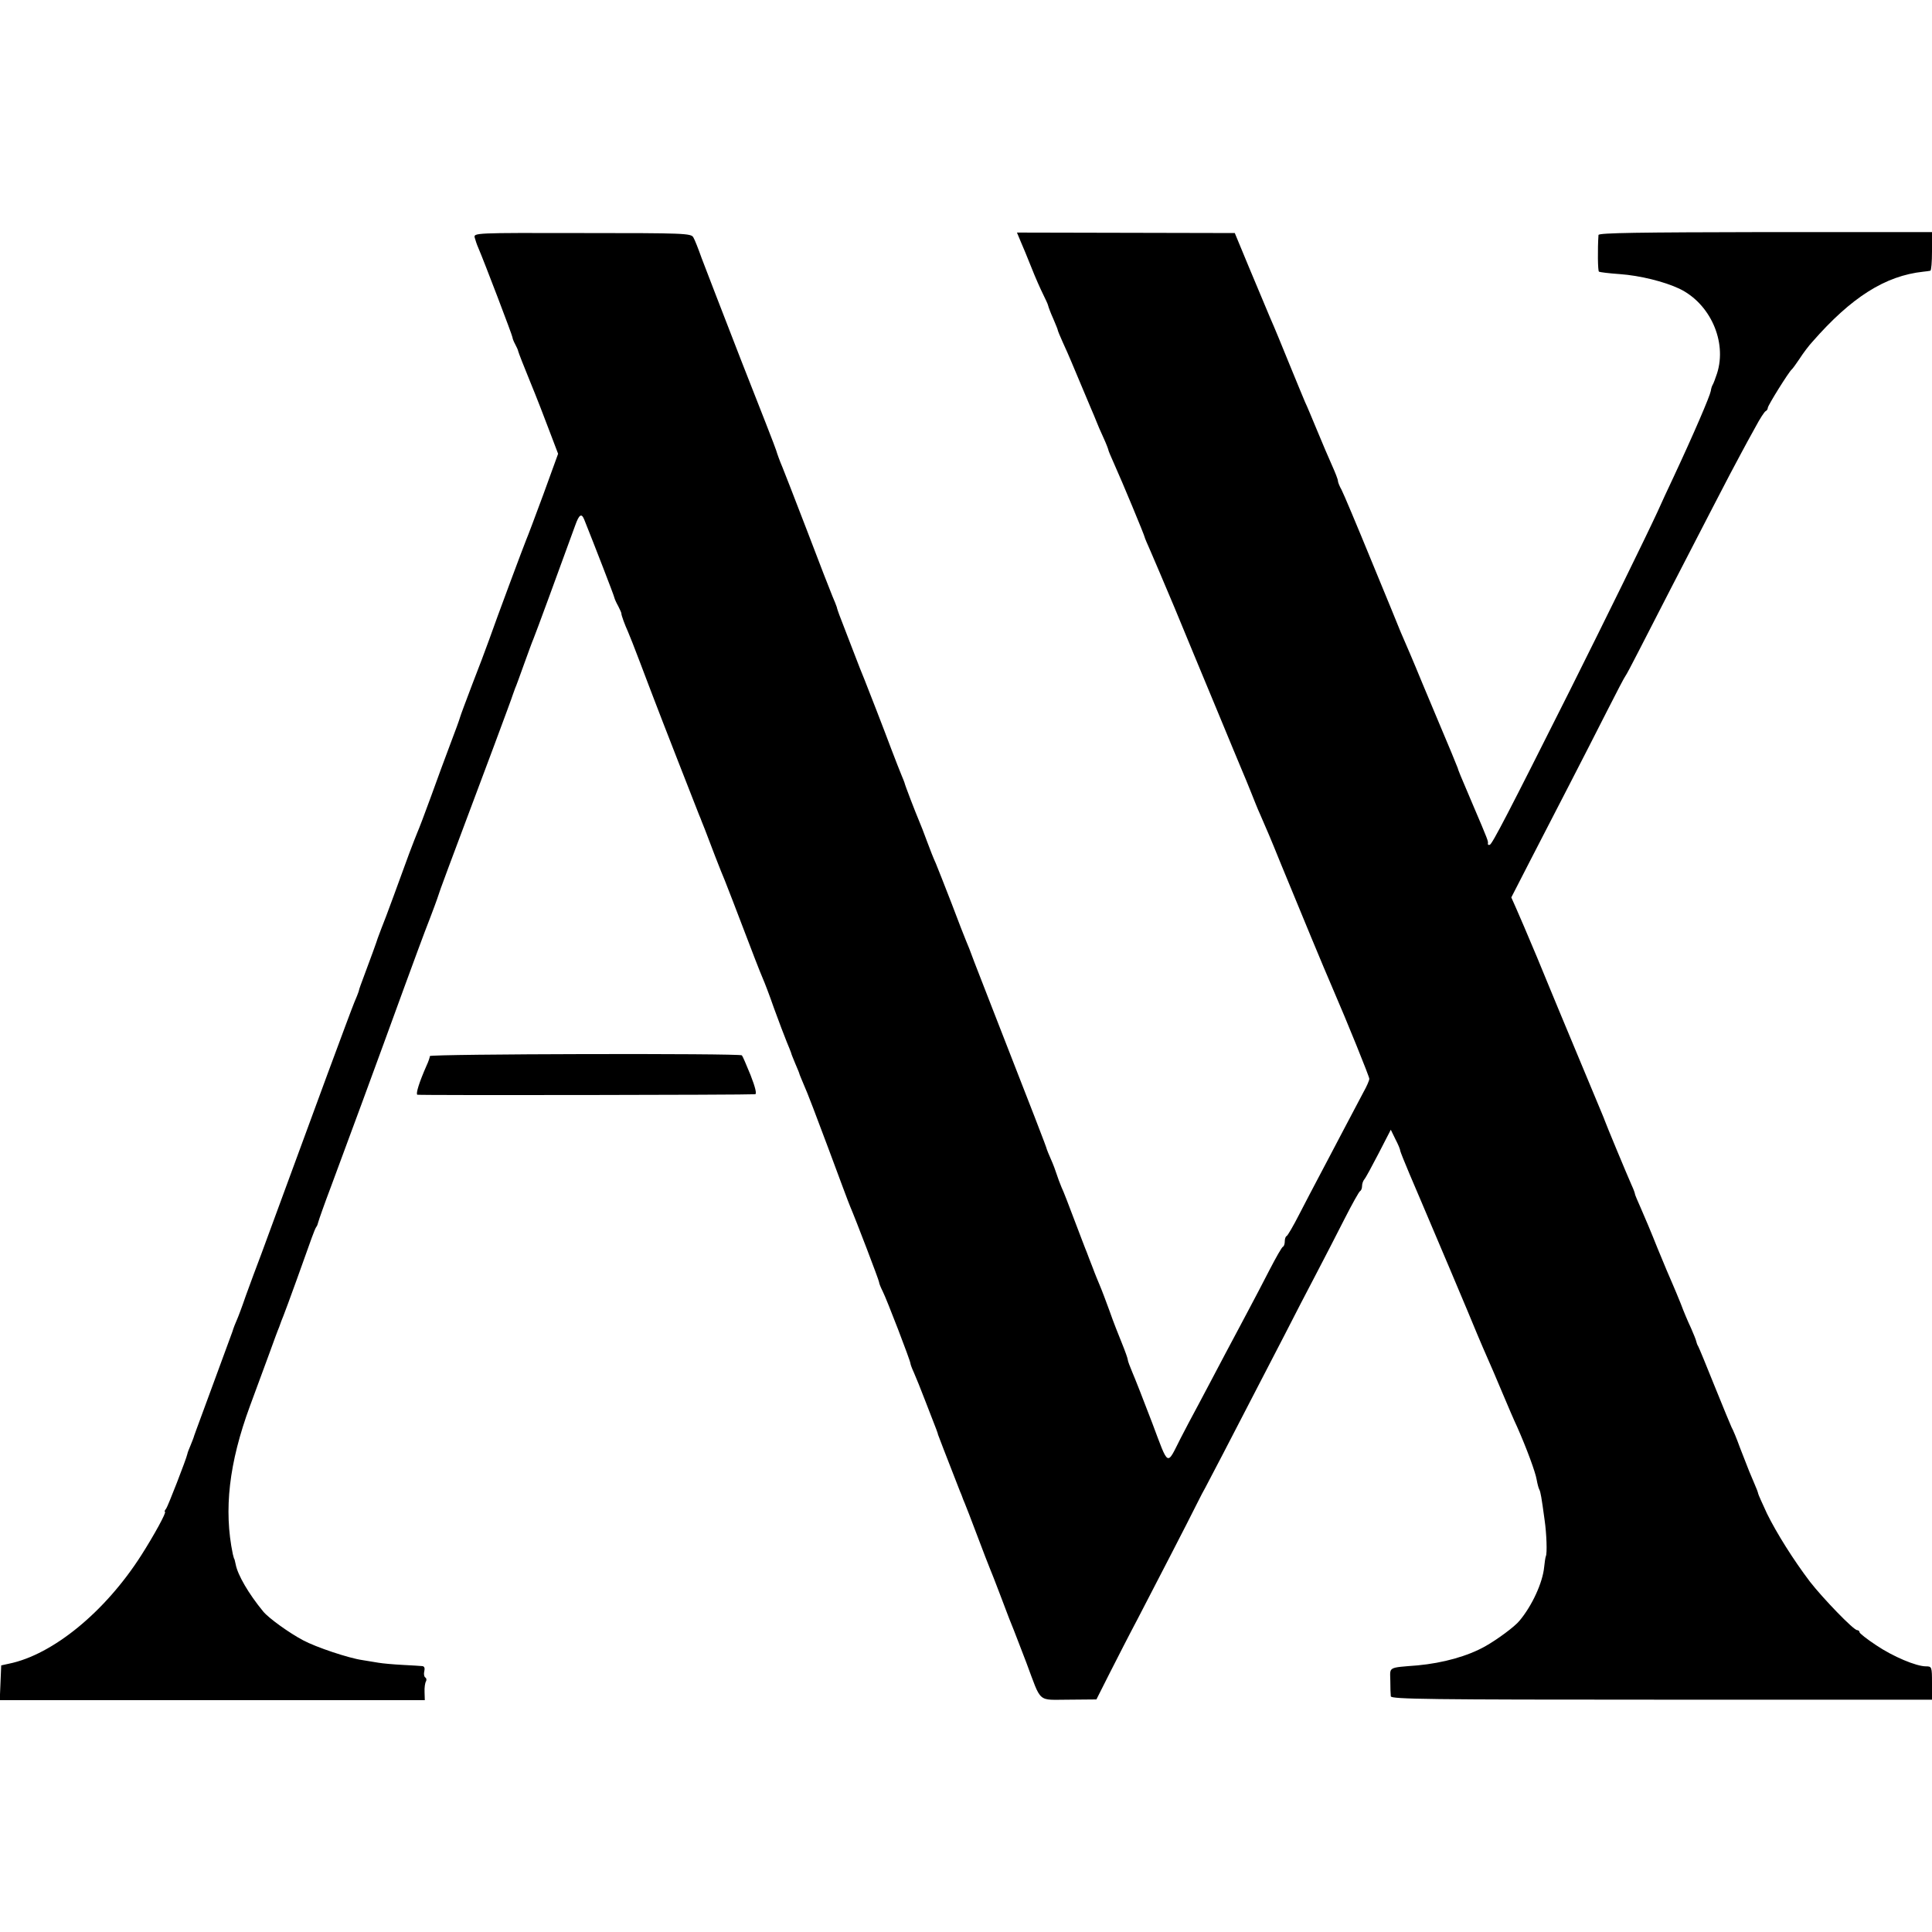 <?xml version="1.0" standalone="no"?>
<!DOCTYPE svg PUBLIC "-//W3C//DTD SVG 20010904//EN"
 "http://www.w3.org/TR/2001/REC-SVG-20010904/DTD/svg10.dtd">
<svg version="1.0" xmlns="http://www.w3.org/2000/svg"
 width="800pt" height="800pt" viewBox="0 0 800 800"
 preserveAspectRatio="xMidYMid meet">
<g transform="translate(0,800) scale(0.1,-0.1)"
fill="#000000" stroke="none">
<path d="M1966 7015 c3 -11 9 -29 14 -40 25 -58 142 -365 142 -372 0 -4 5 -17
11 -28 6 -11 12 -24 13 -30 1 -5 23 -62 49 -125 26 -63 62 -156 81 -207 l35
-92 -61 -168 c-34 -92 -66 -177 -71 -188 -10 -24 -121 -321 -154 -415 -13 -36
-44 -119 -70 -185 -25 -66 -48 -127 -50 -135 -2 -8 -20 -58 -40 -110 -20 -52
-56 -151 -81 -220 -25 -69 -50 -134 -55 -145 -5 -11 -20 -51 -35 -90 -14 -38
-43 -117 -64 -175 -21 -58 -44 -118 -51 -135 -6 -16 -13 -34 -15 -40 -2 -8
-29 -83 -71 -195 -3 -8 -7 -20 -8 -26 -2 -6 -10 -27 -18 -45 -8 -19 -57 -151
-110 -294 -177 -482 -239 -650 -274 -745 -20 -52 -49 -131 -65 -175 -15 -44
-32 -89 -37 -100 -5 -11 -14 -33 -19 -50 -16 -43 -142 -387 -149 -405 -3 -8
-7 -19 -9 -25 -1 -5 -8 -23 -15 -40 -7 -16 -13 -32 -13 -35 -5 -23 -81 -218
-88 -227 -6 -7 -8 -13 -5 -13 8 0 -45 -97 -98 -180 -150 -235 -367 -412 -548
-449 l-32 -7 -3 -72 -3 -72 880 0 880 0 -1 33 c-1 19 2 39 6 45 3 6 2 13 -3
16 -5 3 -7 15 -4 26 3 13 0 20 -8 21 -8 1 -45 3 -82 5 -38 2 -83 6 -100 9 -18
3 -48 8 -67 11 -56 8 -191 53 -245 82 -57 30 -143 92 -165 119 -61 74 -106
152 -114 195 -3 13 -5 23 -6 23 -1 0 -3 9 -6 20 -38 183 -16 377 71 613 26 70
62 168 80 217 18 50 36 99 41 110 4 11 8 22 9 25 1 3 5 12 8 20 9 21 101 276
118 325 8 22 16 42 19 45 3 3 6 12 8 20 2 8 25 74 52 145 55 147 192 519 304
827 42 114 80 218 85 230 35 90 53 140 57 153 2 9 33 93 229 615 42 113 78
210 79 215 2 6 6 17 9 25 4 8 20 53 37 100 17 47 34 94 39 105 7 16 107 288
173 470 16 45 26 51 37 24 42 -105 124 -316 125 -324 1 -5 8 -21 16 -35 7 -14
13 -27 13 -30 -1 -6 15 -49 27 -75 5 -11 28 -69 51 -130 23 -60 49 -130 59
-155 19 -51 173 -445 185 -475 5 -11 9 -22 10 -25 1 -3 7 -18 14 -35 6 -16 25
-66 42 -110 17 -44 35 -89 40 -100 7 -18 41 -104 125 -325 14 -36 29 -74 34
-85 5 -11 26 -65 45 -120 20 -55 44 -118 53 -140 9 -21 17 -42 18 -45 0 -3 8
-22 17 -44 9 -21 17 -40 17 -42 0 -2 9 -23 19 -47 11 -23 56 -141 101 -262 45
-121 85 -229 90 -240 24 -56 120 -307 120 -314 0 -5 7 -22 15 -38 16 -31 115
-288 115 -299 0 -3 6 -20 14 -37 8 -18 30 -72 49 -122 50 -128 50 -129 51
-135 1 -4 31 -81 91 -235 5 -11 9 -22 10 -25 1 -3 5 -14 10 -25 5 -11 28 -72
52 -135 24 -63 47 -124 52 -135 5 -11 23 -58 41 -105 39 -104 45 -118 58 -150
5 -14 29 -74 52 -135 64 -171 44 -153 176 -153 l114 1 56 111 c31 61 82 161
114 221 68 131 212 409 247 480 14 28 29 57 34 65 23 43 60 114 327 630 41 80
100 195 132 255 32 61 84 162 116 225 32 63 62 117 66 118 4 2 8 11 8 21 0 9
4 21 9 27 5 5 31 53 59 107 l51 99 19 -39 c11 -21 20 -42 20 -48 1 -5 18 -48
38 -95 20 -47 42 -98 49 -115 31 -72 210 -495 232 -550 14 -33 33 -78 43 -100
10 -22 37 -85 60 -140 23 -55 51 -120 62 -143 39 -88 76 -188 81 -219 3 -17 8
-36 11 -41 5 -9 9 -31 22 -127 8 -55 11 -138 5 -149 -2 -5 -5 -25 -7 -45 -6
-64 -50 -160 -102 -222 -20 -25 -94 -79 -142 -106 -73 -41 -174 -69 -280 -79
-125 -10 -114 -5 -113 -63 0 -28 1 -57 2 -65 1 -12 163 -14 1121 -14 l1120 0
0 69 c0 67 -1 69 -25 69 -40 0 -136 40 -207 88 -38 25 -68 49 -68 53 0 5 -5 9
-10 9 -15 0 -142 132 -195 200 -69 91 -138 201 -178 282 -20 43 -37 81 -37 84
0 3 -7 22 -16 42 -17 40 -19 43 -59 147 -14 39 -30 77 -35 85 -4 9 -36 85 -70
170 -34 85 -65 160 -68 165 -4 6 -7 15 -8 20 -1 6 -11 31 -22 56 -12 25 -31
70 -42 100 -12 30 -28 68 -35 84 -8 17 -35 82 -61 145 -25 63 -57 139 -70 168
-13 29 -24 55 -24 58 0 3 -6 20 -14 37 -20 45 -106 252 -111 267 -1 3 -6 16
-12 30 -14 33 -136 327 -173 415 -16 39 -59 142 -95 230 -37 88 -76 180 -87
204 l-20 45 77 150 c43 83 116 225 163 316 47 91 117 228 156 305 39 77 73
142 76 145 3 3 28 50 56 105 28 55 87 170 131 255 44 85 122 236 173 335 51
99 104 200 118 225 13 25 40 74 60 110 19 36 39 67 44 68 4 2 8 8 8 13 0 10
87 149 99 159 4 3 18 23 33 45 14 22 38 54 53 70 161 184 301 273 459 290 12
1 24 3 29 4 4 0 7 37 7 80 l0 80 -690 0 c-520 -1 -690 -3 -691 -12 -4 -57 -3
-150 2 -152 3 -2 42 -7 86 -10 84 -6 184 -31 246 -60 128 -61 199 -219 157
-351 -7 -21 -15 -43 -19 -49 -3 -5 -6 -16 -7 -24 -4 -22 -69 -174 -154 -356
-23 -49 -54 -115 -67 -145 -51 -110 -209 -432 -363 -740 -254 -506 -321 -635
-331 -638 -5 -2 -9 0 -8 5 2 9 1 13 -61 158 -54 126 -63 149 -64 155 -1 4 -41
101 -81 195 -7 17 -36 86 -65 155 -46 112 -60 143 -91 215 -4 11 -58 142 -119
290 -61 149 -117 282 -125 297 -8 14 -15 31 -15 37 0 6 -11 34 -24 63 -13 29
-41 94 -61 143 -21 50 -43 104 -51 120 -7 17 -36 86 -64 155 -28 69 -64 157
-81 195 -16 39 -56 133 -88 210 l-58 140 -451 1 -451 1 15 -36 c9 -20 29 -69
45 -109 16 -41 38 -90 48 -110 10 -21 20 -41 21 -47 1 -5 10 -30 21 -54 10
-24 19 -45 19 -48 0 -2 9 -25 21 -51 12 -26 27 -60 34 -77 15 -36 62 -147 82
-195 8 -19 19 -44 23 -55 4 -11 17 -41 29 -67 12 -26 21 -50 21 -53 0 -2 11
-28 24 -57 33 -73 126 -297 126 -303 0 -2 11 -28 24 -57 13 -29 57 -134 99
-233 41 -99 118 -286 172 -415 53 -129 103 -248 110 -265 7 -16 23 -55 35 -85
12 -30 28 -71 37 -90 30 -69 42 -96 86 -205 85 -207 181 -439 212 -510 65
-150 155 -373 155 -382 0 -7 -11 -32 -24 -55 -13 -24 -51 -97 -86 -163 -35
-66 -79 -151 -100 -190 -20 -38 -57 -108 -81 -155 -24 -47 -47 -86 -51 -88 -5
-2 -8 -12 -8 -22 0 -10 -3 -20 -7 -22 -5 -1 -30 -46 -57 -98 -27 -52 -63 -122
-81 -155 -17 -33 -63 -118 -101 -190 -37 -71 -88 -166 -111 -210 -24 -44 -57
-107 -74 -140 -59 -116 -48 -123 -118 63 -35 92 -72 186 -82 209 -10 24 -19
47 -19 52 0 5 -11 36 -24 68 -13 32 -37 92 -51 133 -15 41 -33 89 -40 105 -7
17 -21 50 -30 75 -10 25 -21 54 -25 65 -5 11 -27 70 -50 130 -23 61 -47 124
-55 140 -7 17 -16 41 -20 54 -4 13 -14 40 -23 60 -9 20 -16 38 -17 41 -1 8
-57 152 -230 595 -24 61 -55 142 -70 180 -14 39 -30 79 -35 90 -5 11 -32 81
-60 155 -29 74 -58 149 -65 165 -8 17 -24 57 -36 90 -12 33 -28 74 -35 90 -12
28 -57 144 -59 155 -1 3 -6 16 -12 30 -6 14 -25 63 -43 110 -31 83 -94 245
-110 285 -5 11 -29 72 -53 135 -24 63 -48 124 -52 135 -4 11 -9 25 -10 31 -2
6 -10 27 -18 45 -8 19 -56 142 -106 274 -51 132 -96 249 -101 260 -10 23 -22
56 -26 70 -1 6 -66 172 -144 370 -77 198 -151 390 -165 427 -13 37 -28 75 -34
85 -9 17 -37 18 -460 18 -449 1 -451 1 -445 -20z"/>
<path d="M1780 3627 c0 -5 -6 -23 -14 -40 -30 -68 -45 -116 -38 -120 6 -3
1367 -1 1399 2 7 1 1 28 -19 79 -17 42 -33 79 -36 82 -7 9 -1292 6 -1292 -3z"/>
</g>
</svg>
